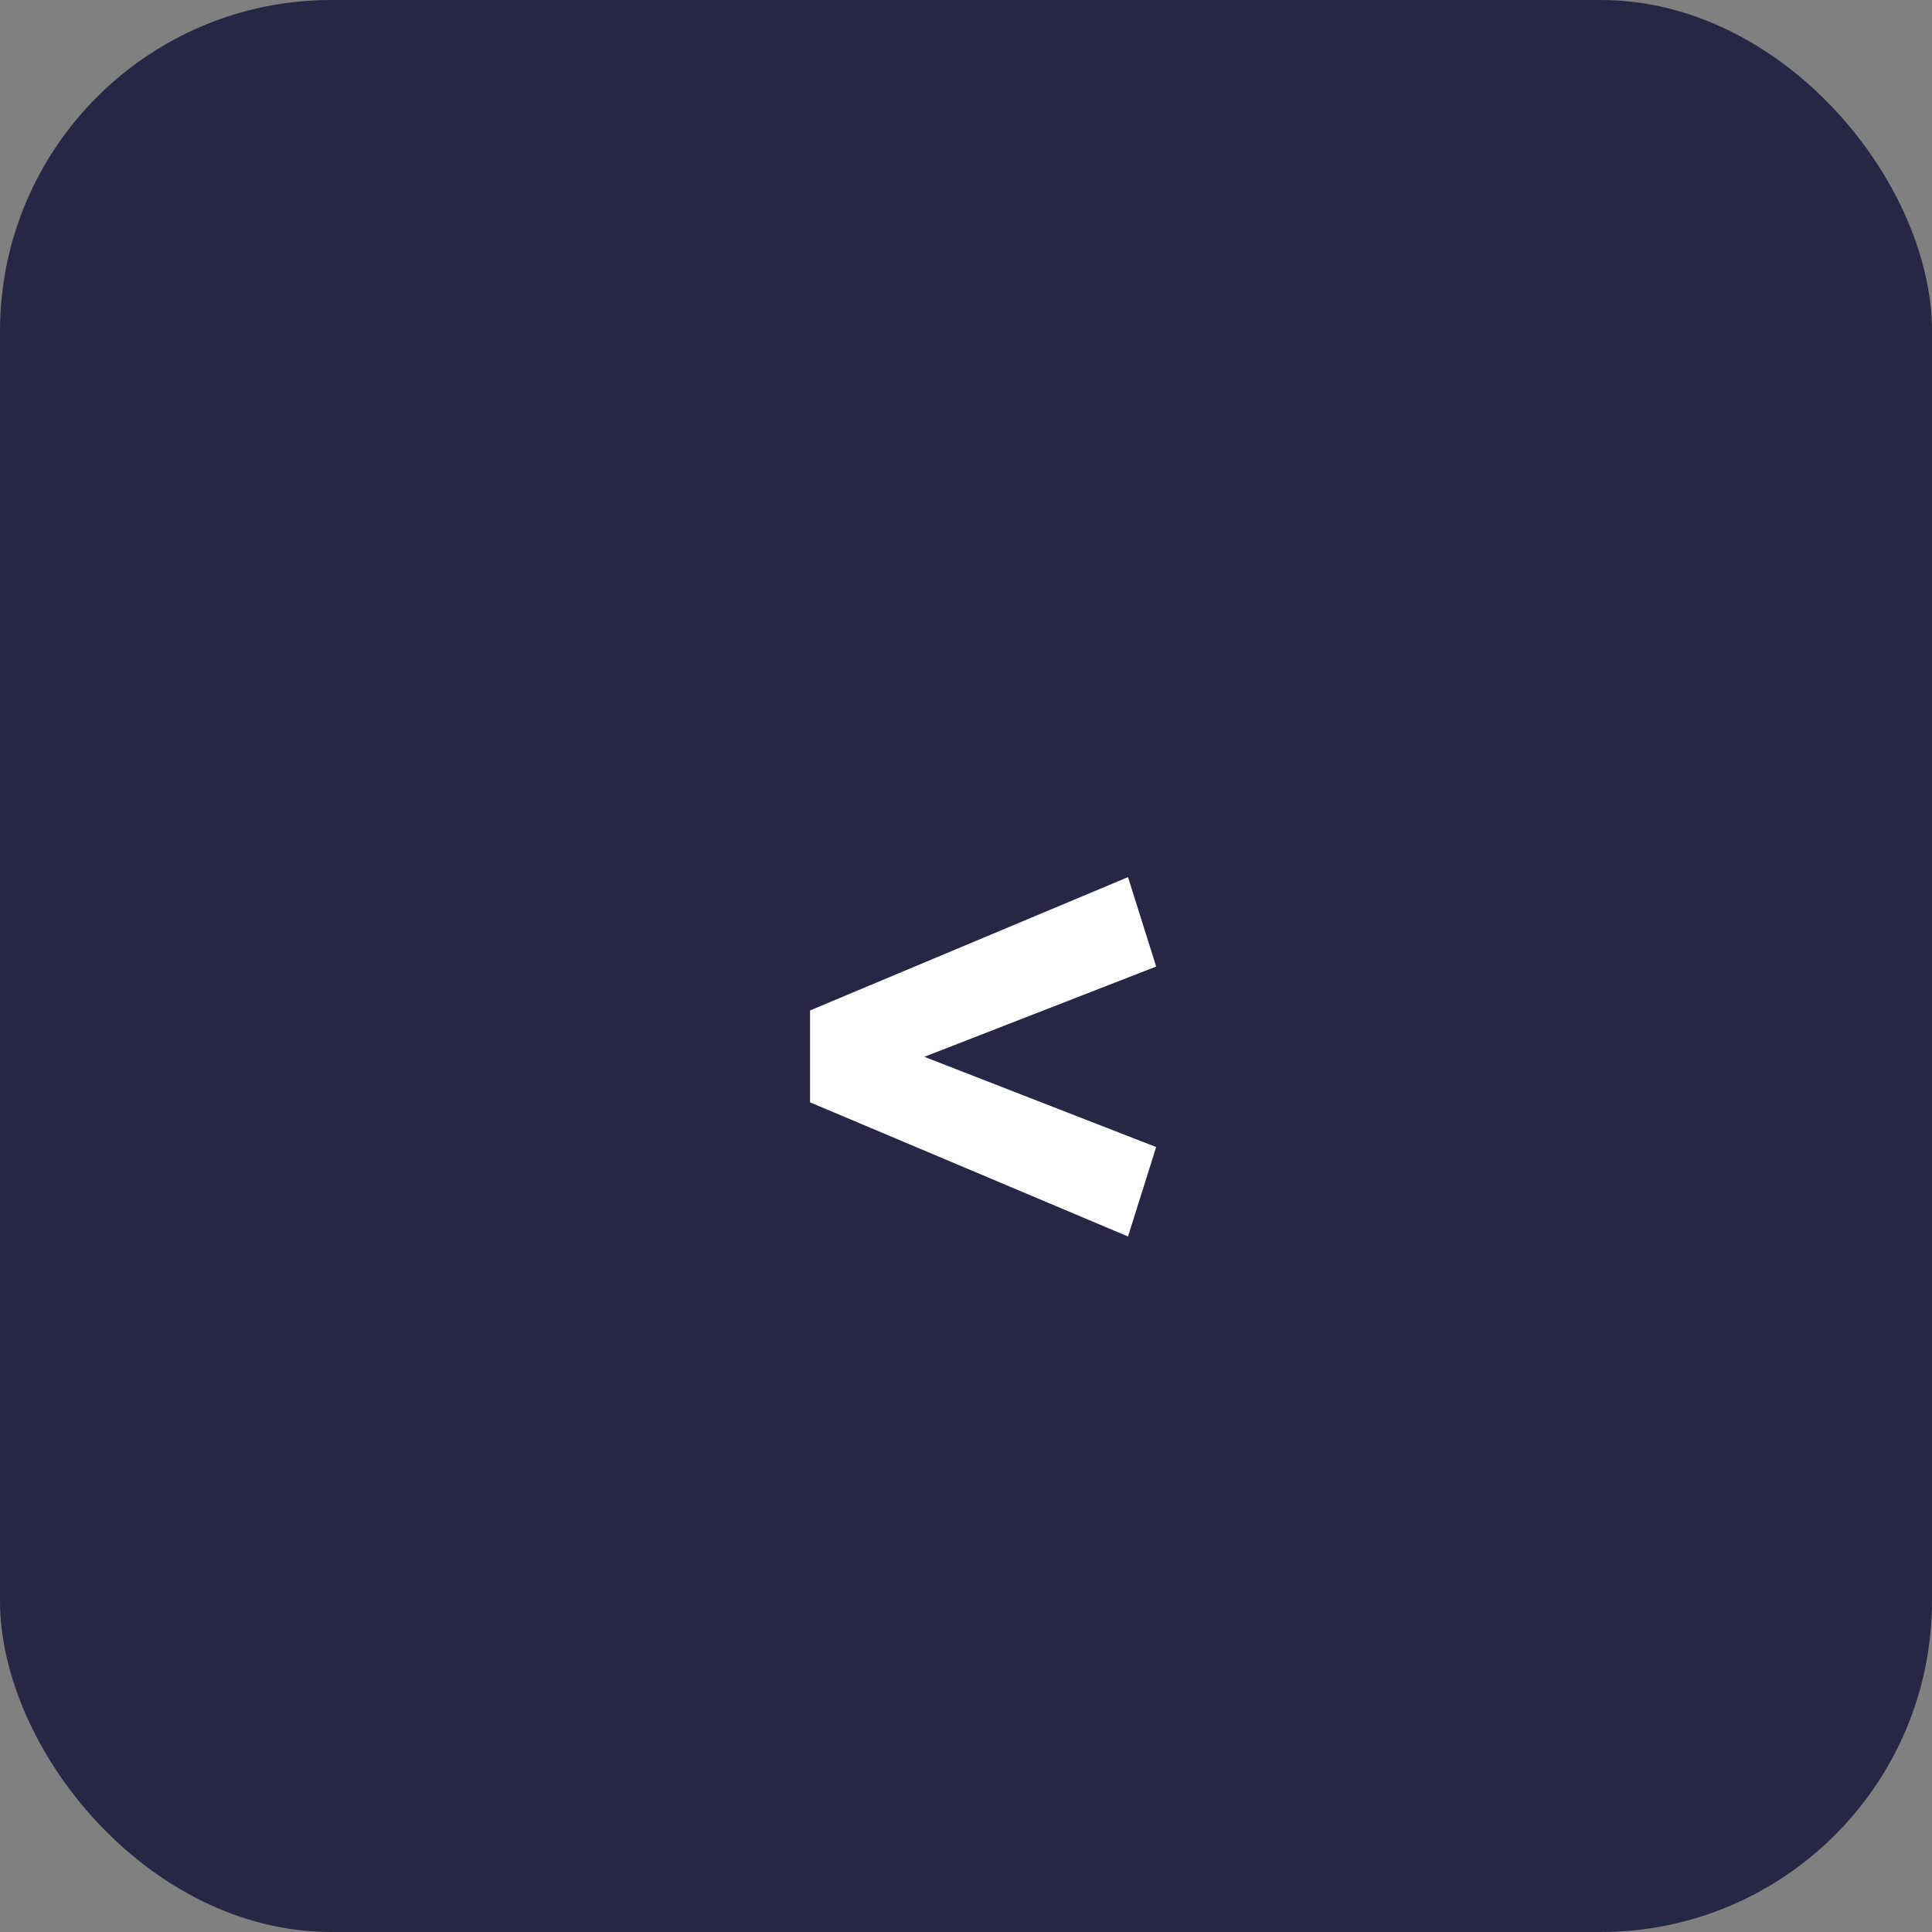 <?xml version="1.0" encoding="UTF-8"?> <svg xmlns="http://www.w3.org/2000/svg" width="70" height="70" viewBox="0 0 70 70" fill="none"><rect x="0" y="0" width="70" height="70" fill="#808080" stroke="none"/><rect width="70" height="70" rx="12" fill="#262745"></rect><path d="M29.35 36.61L40.87 31.78L41.89 35.02L33.49 38.29L41.89 41.56L40.87 44.8L29.35 39.94V36.61Z" fill="white"></path></svg> 